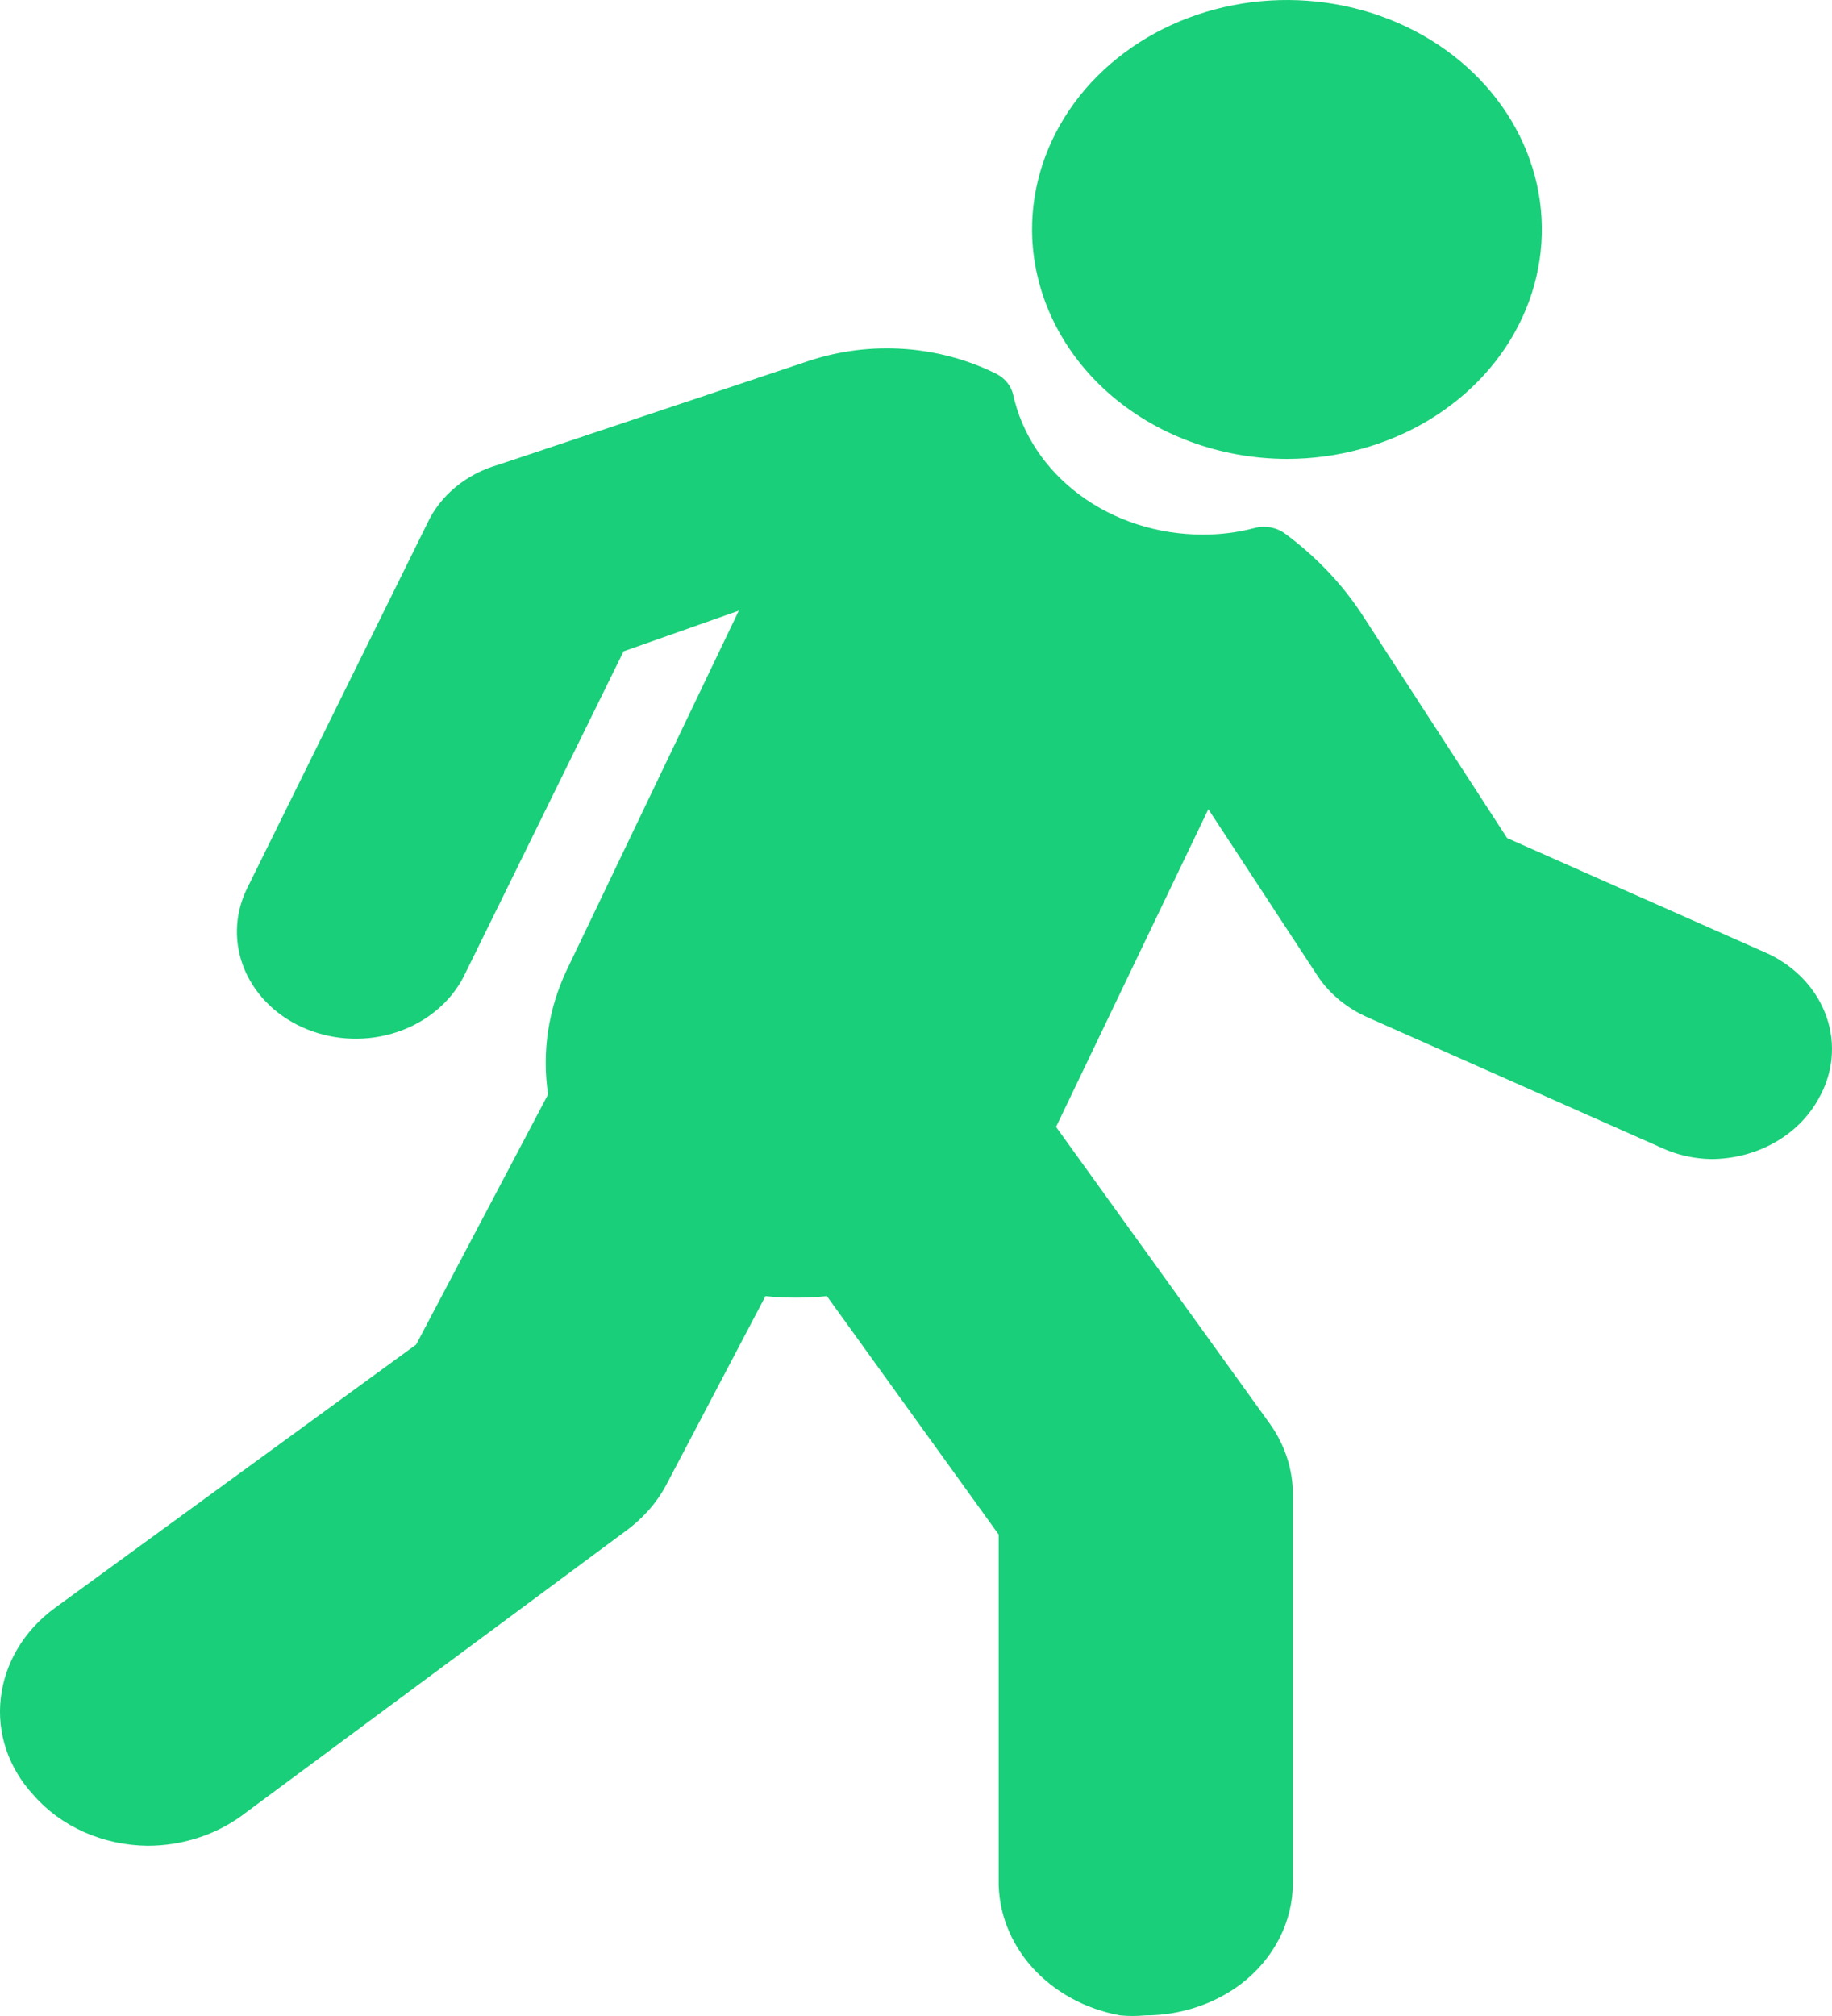 <svg width="40" height="44" viewBox="0 0 40 44" fill="none" xmlns="http://www.w3.org/2000/svg">
<path d="M22.534 5.034C22.528 4.043 22.85 3.072 23.458 2.245C24.066 1.418 24.933 0.772 25.949 0.389C26.966 0.006 28.085 -0.097 29.167 0.093C30.248 0.283 31.243 0.758 32.024 1.457C32.806 2.157 33.338 3.049 33.556 4.021C33.773 4.993 33.664 6.001 33.244 6.918C32.824 7.835 32.11 8.618 31.195 9.17C30.279 9.721 29.201 10.016 28.099 10.016C26.629 10.013 25.22 9.489 24.178 8.556C23.135 7.623 22.545 6.357 22.534 5.034Z" fill="#19CF79"/>
<path d="M39.705 23.983C39.489 24.376 39.157 24.707 38.743 24.939C38.33 25.172 37.853 25.295 37.366 25.297C36.977 25.291 36.595 25.203 36.251 25.039L29.867 22.207C29.418 22.01 29.041 21.702 28.781 21.319L26.383 17.661L23.058 24.595L27.715 31.059C28.052 31.524 28.23 32.067 28.229 32.622V41.093C28.229 41.513 28.128 41.929 27.932 42.311C27.736 42.692 27.45 43.031 27.094 43.303C26.507 43.745 25.767 43.987 25.002 43.987C24.822 44.004 24.64 44.004 24.459 43.987C23.701 43.85 23.021 43.478 22.536 42.937C22.051 42.395 21.792 41.717 21.805 41.022V33.492L18.055 28.289C17.609 28.333 17.159 28.333 16.713 28.289L14.542 32.418C14.333 32.807 14.029 33.15 13.654 33.421L5.267 39.636C4.688 40.055 3.967 40.284 3.224 40.285C2.742 40.28 2.268 40.178 1.835 39.986C1.403 39.794 1.025 39.517 0.728 39.175C0.459 38.883 0.257 38.546 0.135 38.183C0.013 37.82 -0.027 37.438 0.017 37.061C0.104 36.293 0.527 35.587 1.192 35.099L9.086 29.346L11.967 23.885C11.829 22.966 11.969 22.03 12.372 21.177L16.131 13.328L13.615 14.216L10.122 21.319C9.835 21.875 9.315 22.308 8.676 22.523C8.037 22.738 7.33 22.717 6.707 22.466C6.085 22.216 5.597 21.754 5.349 21.182C5.102 20.61 5.115 19.973 5.385 19.41L9.332 11.418C9.473 11.116 9.686 10.845 9.955 10.624C10.224 10.404 10.544 10.238 10.892 10.14L17.661 7.876C18.326 7.656 19.036 7.567 19.742 7.616C20.449 7.665 21.136 7.851 21.756 8.16C21.849 8.208 21.929 8.273 21.992 8.351C22.055 8.429 22.099 8.518 22.121 8.613C22.31 9.472 22.824 10.246 23.576 10.803C24.328 11.36 25.271 11.665 26.245 11.667C26.633 11.671 27.018 11.623 27.39 11.525C27.504 11.494 27.626 11.489 27.743 11.511C27.86 11.533 27.969 11.58 28.061 11.649C28.735 12.147 29.307 12.748 29.748 13.425L32.906 18.291L38.619 20.822C39.226 21.114 39.68 21.61 39.883 22.201C40.087 22.793 40.022 23.433 39.705 23.983Z" fill="#19CF79"/>
</svg>
